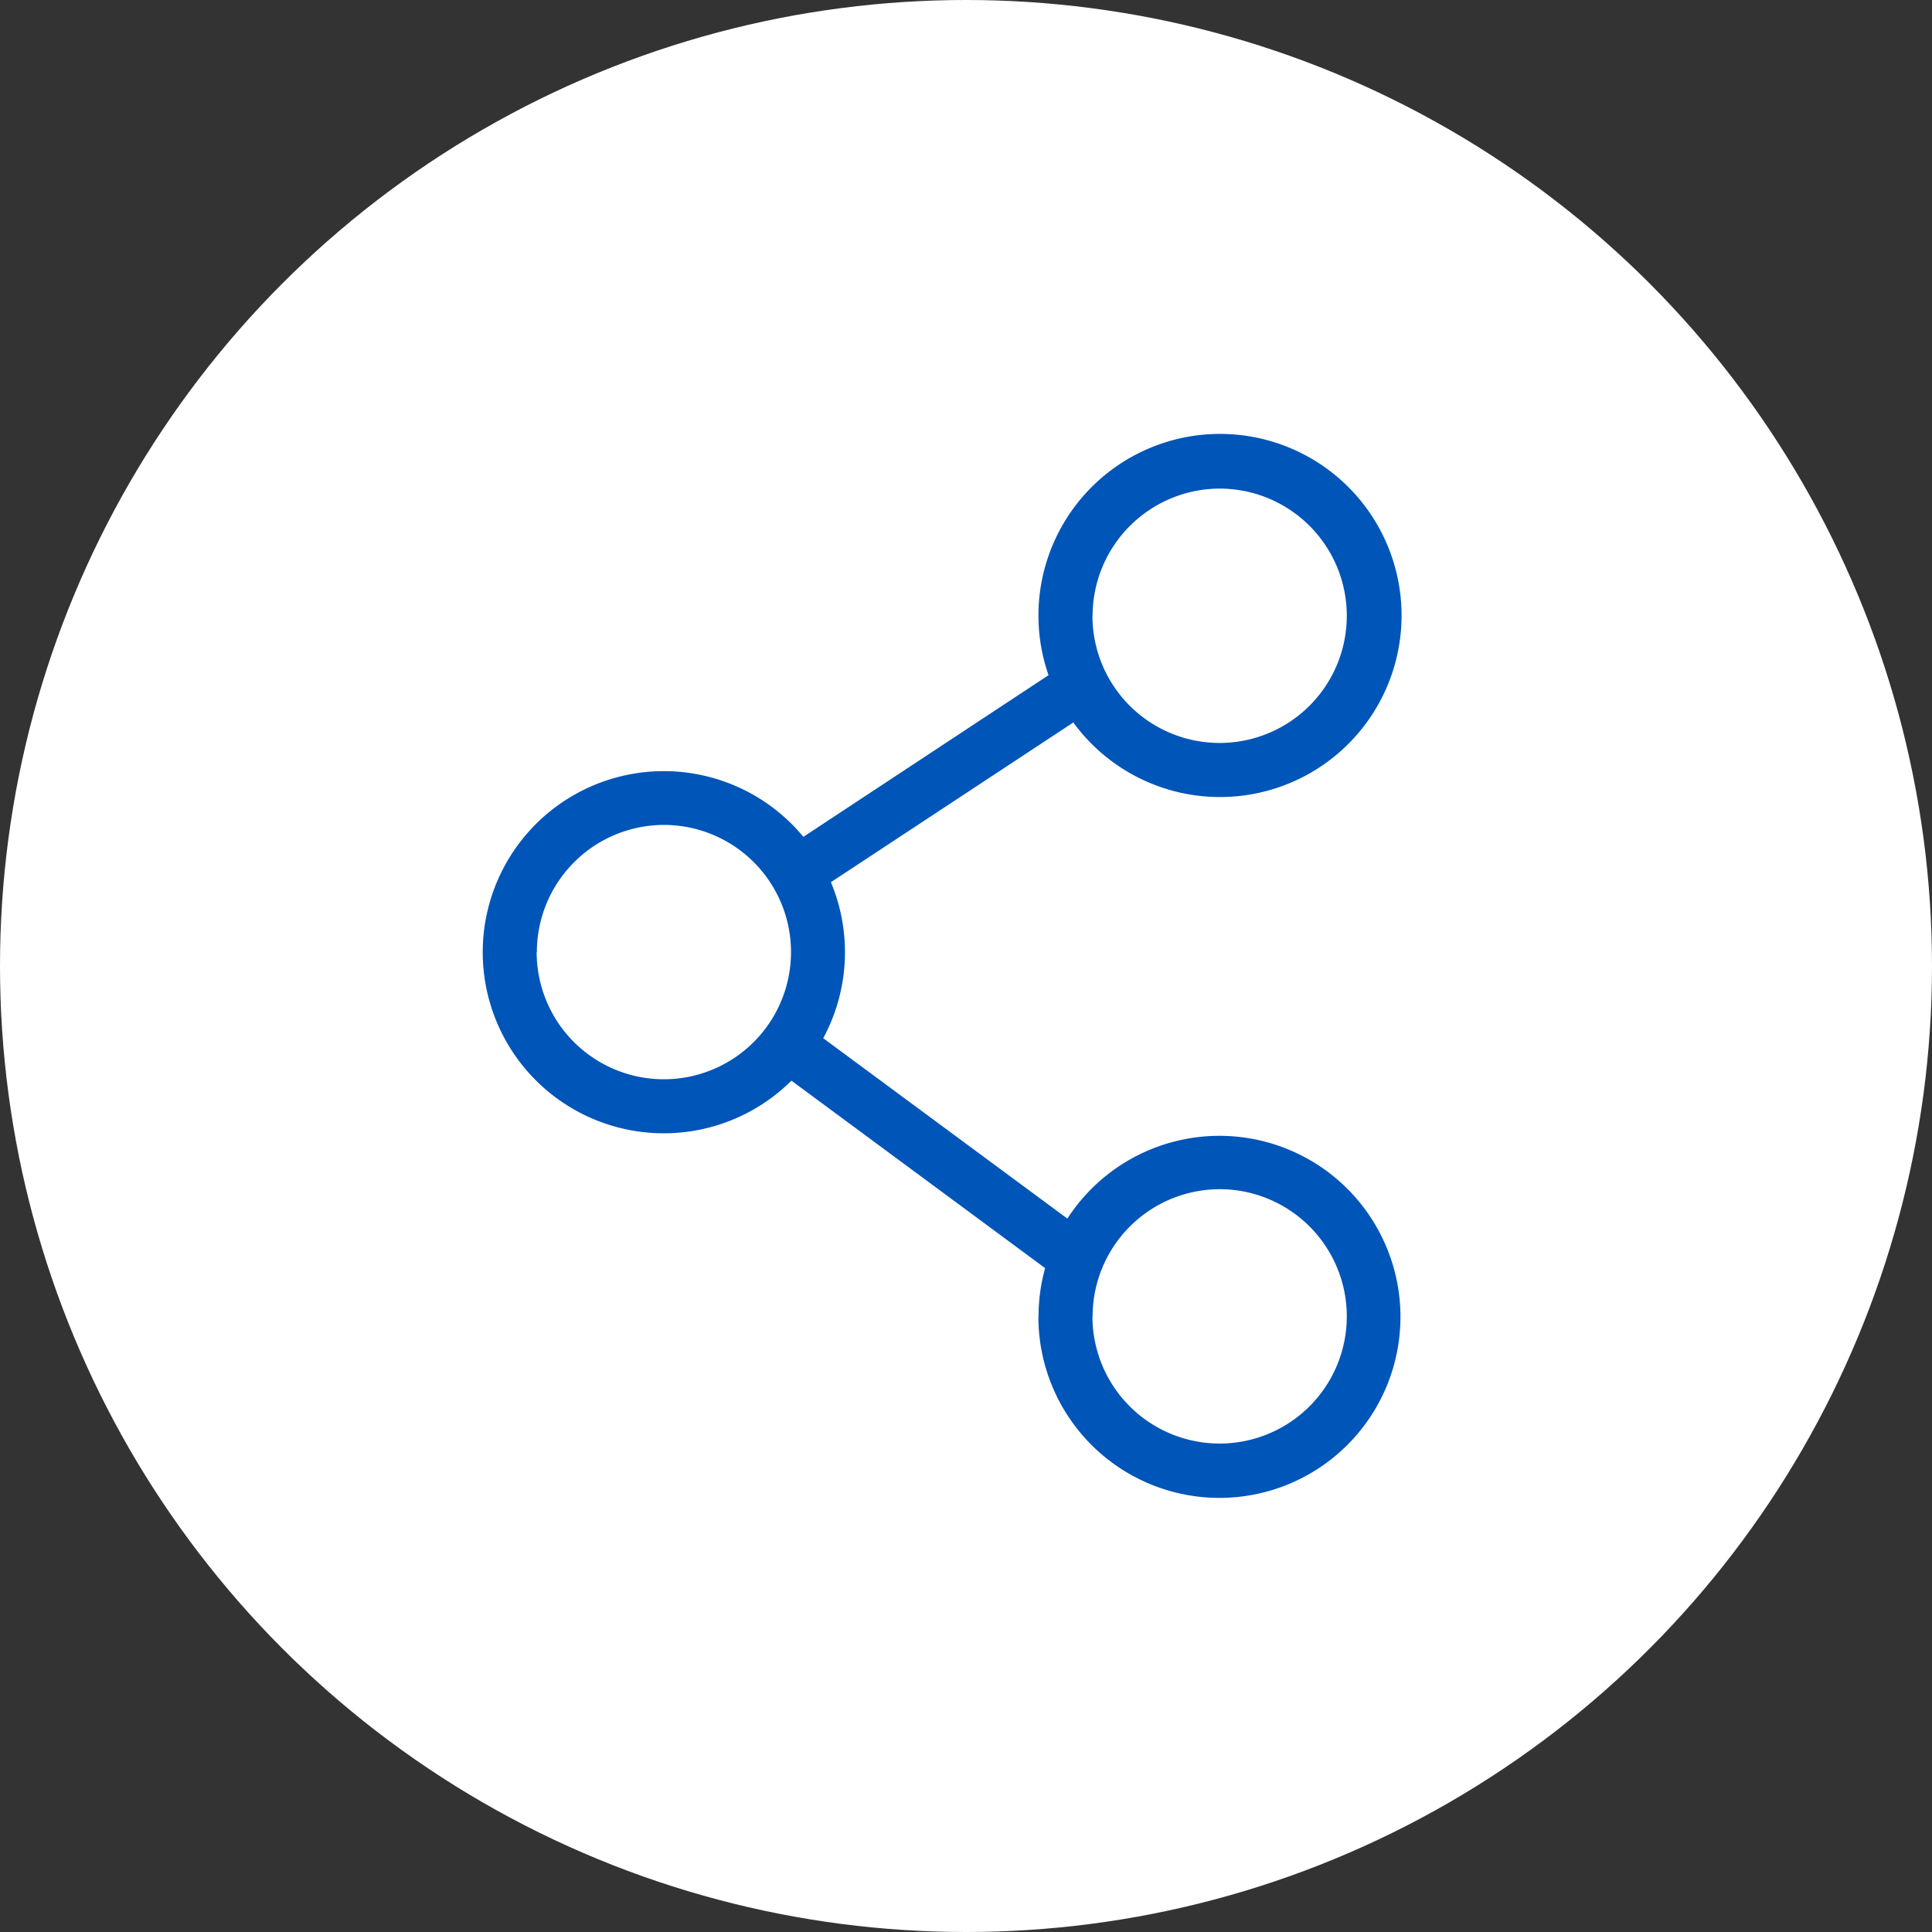 <svg xmlns="http://www.w3.org/2000/svg" width="40" height="40" viewBox="0 0 40 40">
  <rect x="0" y="0" width="40" height="40" fill="#333333" stroke="none"/>
  <defs>
    <style>
      .cls-1 {
        fill: #fff;
      }

      .cls-2 {
        fill: #0055b8;
      }
    </style>
  </defs>
  <g id="Group_170" data-name="Group 170" transform="translate(-882 -5156)">
    <circle id="Ellipse_467" data-name="Ellipse 467" class="cls-1" cx="20" cy="20" r="20" transform="translate(882 5156)"/>
    <g id="Icns" transform="translate(529.002 -544.996)">
      <path id="Icn_Share" class="cls-2" d="M374.5,5728.251a3.742,3.742,0,0,1,.136-1l-5.252-3.881a3.749,3.749,0,1,1,.247-5.048l5.076-3.347a3.759,3.759,0,1,1,.513.979l-5.019,3.307a3.749,3.749,0,0,1-.159,3.23l5.055,3.735a3.748,3.748,0,1,1-.6,2.028Zm1.116,0a2.633,2.633,0,1,0,2.634-2.634A2.636,2.636,0,0,0,375.619,5728.251Zm-11.507-7.543a2.633,2.633,0,1,0,2.634-2.633A2.636,2.636,0,0,0,364.113,5720.708Zm11.507-6.962a2.633,2.633,0,1,0,2.634-2.634A2.637,2.637,0,0,0,375.619,5713.745Z"/>
    </g>
  </g>
</svg>
